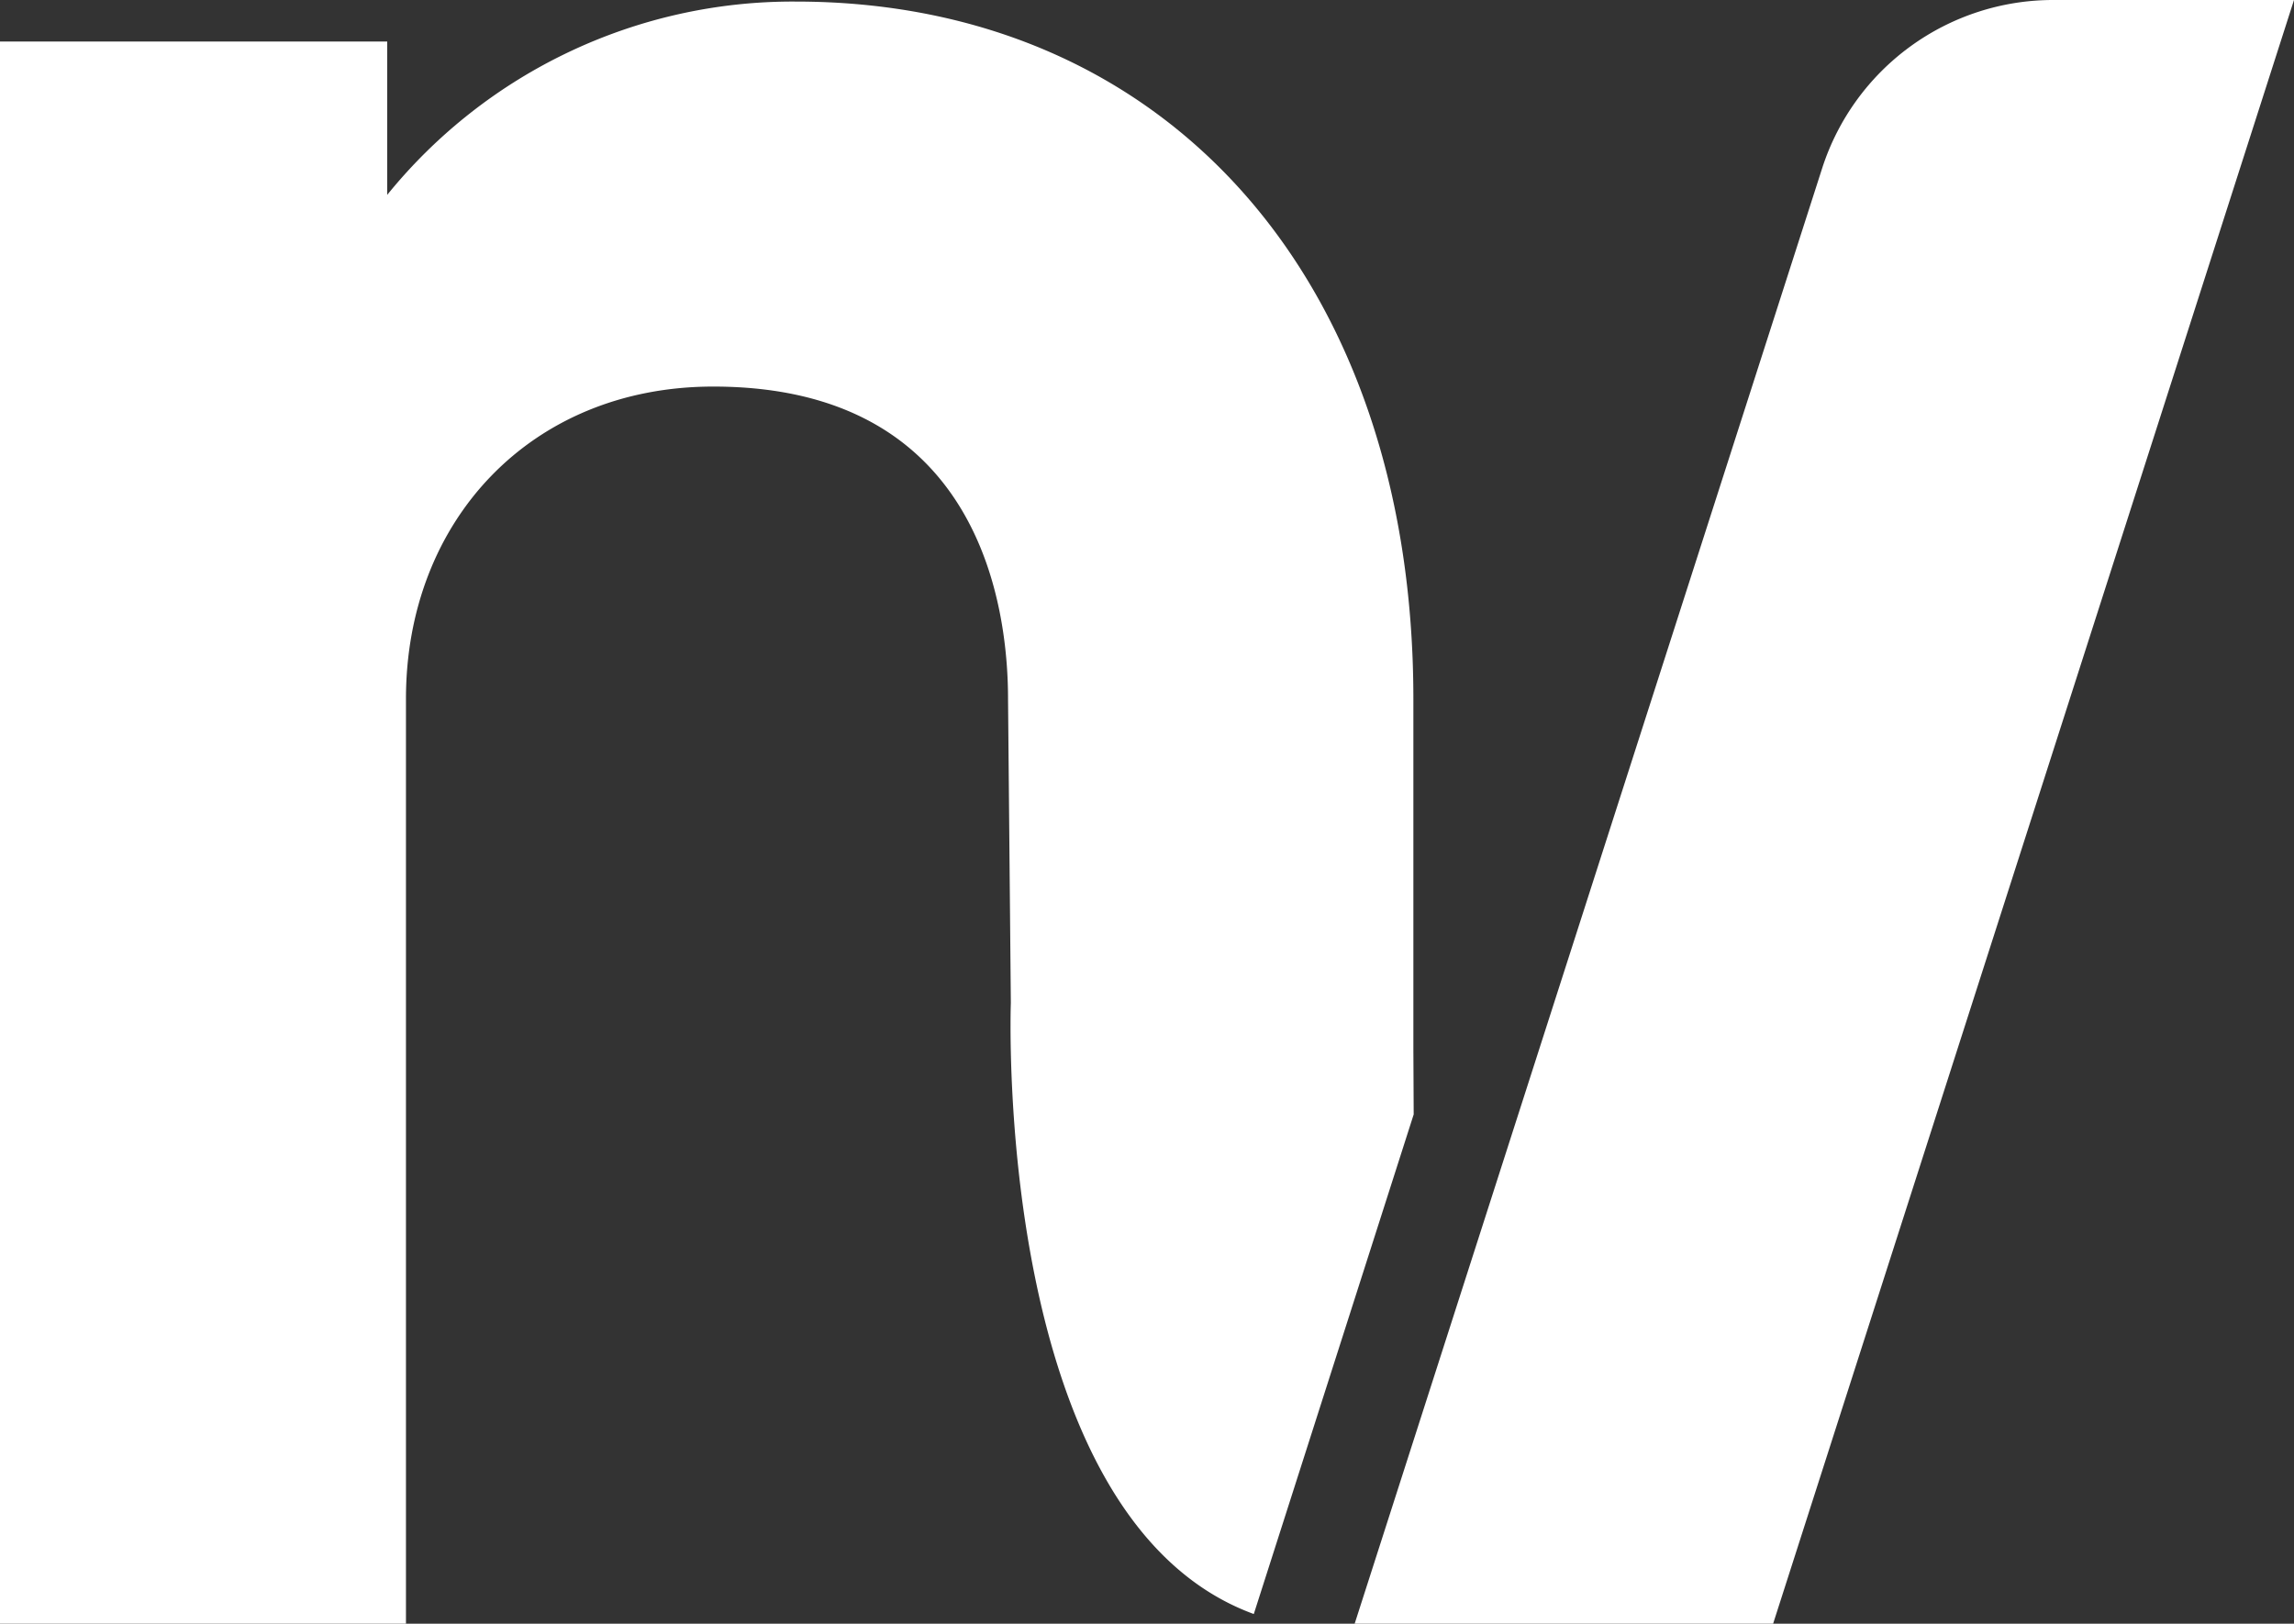 <svg xmlns="http://www.w3.org/2000/svg" viewBox="0 0 73.46 52"><rect x="0" y="0" width="73.46" height="52" fill="#333333" stroke="none"/><defs><style>.cls-1{fill:#FFFFFF;}</style></defs><title>logo-nav</title><g id="Layer_2" data-name="Layer 2"><g id="Layer_1-2" data-name="Layer 1"><path class="cls-1" d="M45.26,33.59V22.38C45.26,9,37.39.05,25.48.05A16.72,16.72,0,0,0,12.4,6.24V1.33H0V52H13V22.38c0-5.7,4-10,9.84-10,8.56,0,9.44,7.08,9.44,10l.09,9.74s-.61,16.5,7.78,19.57l5.12-16Z"/><path class="cls-1" d="M65.74,0a7.77,7.77,0,0,0-7.39,5.39L43.38,52h13.4L73.46,0Z"/></g></g></svg>